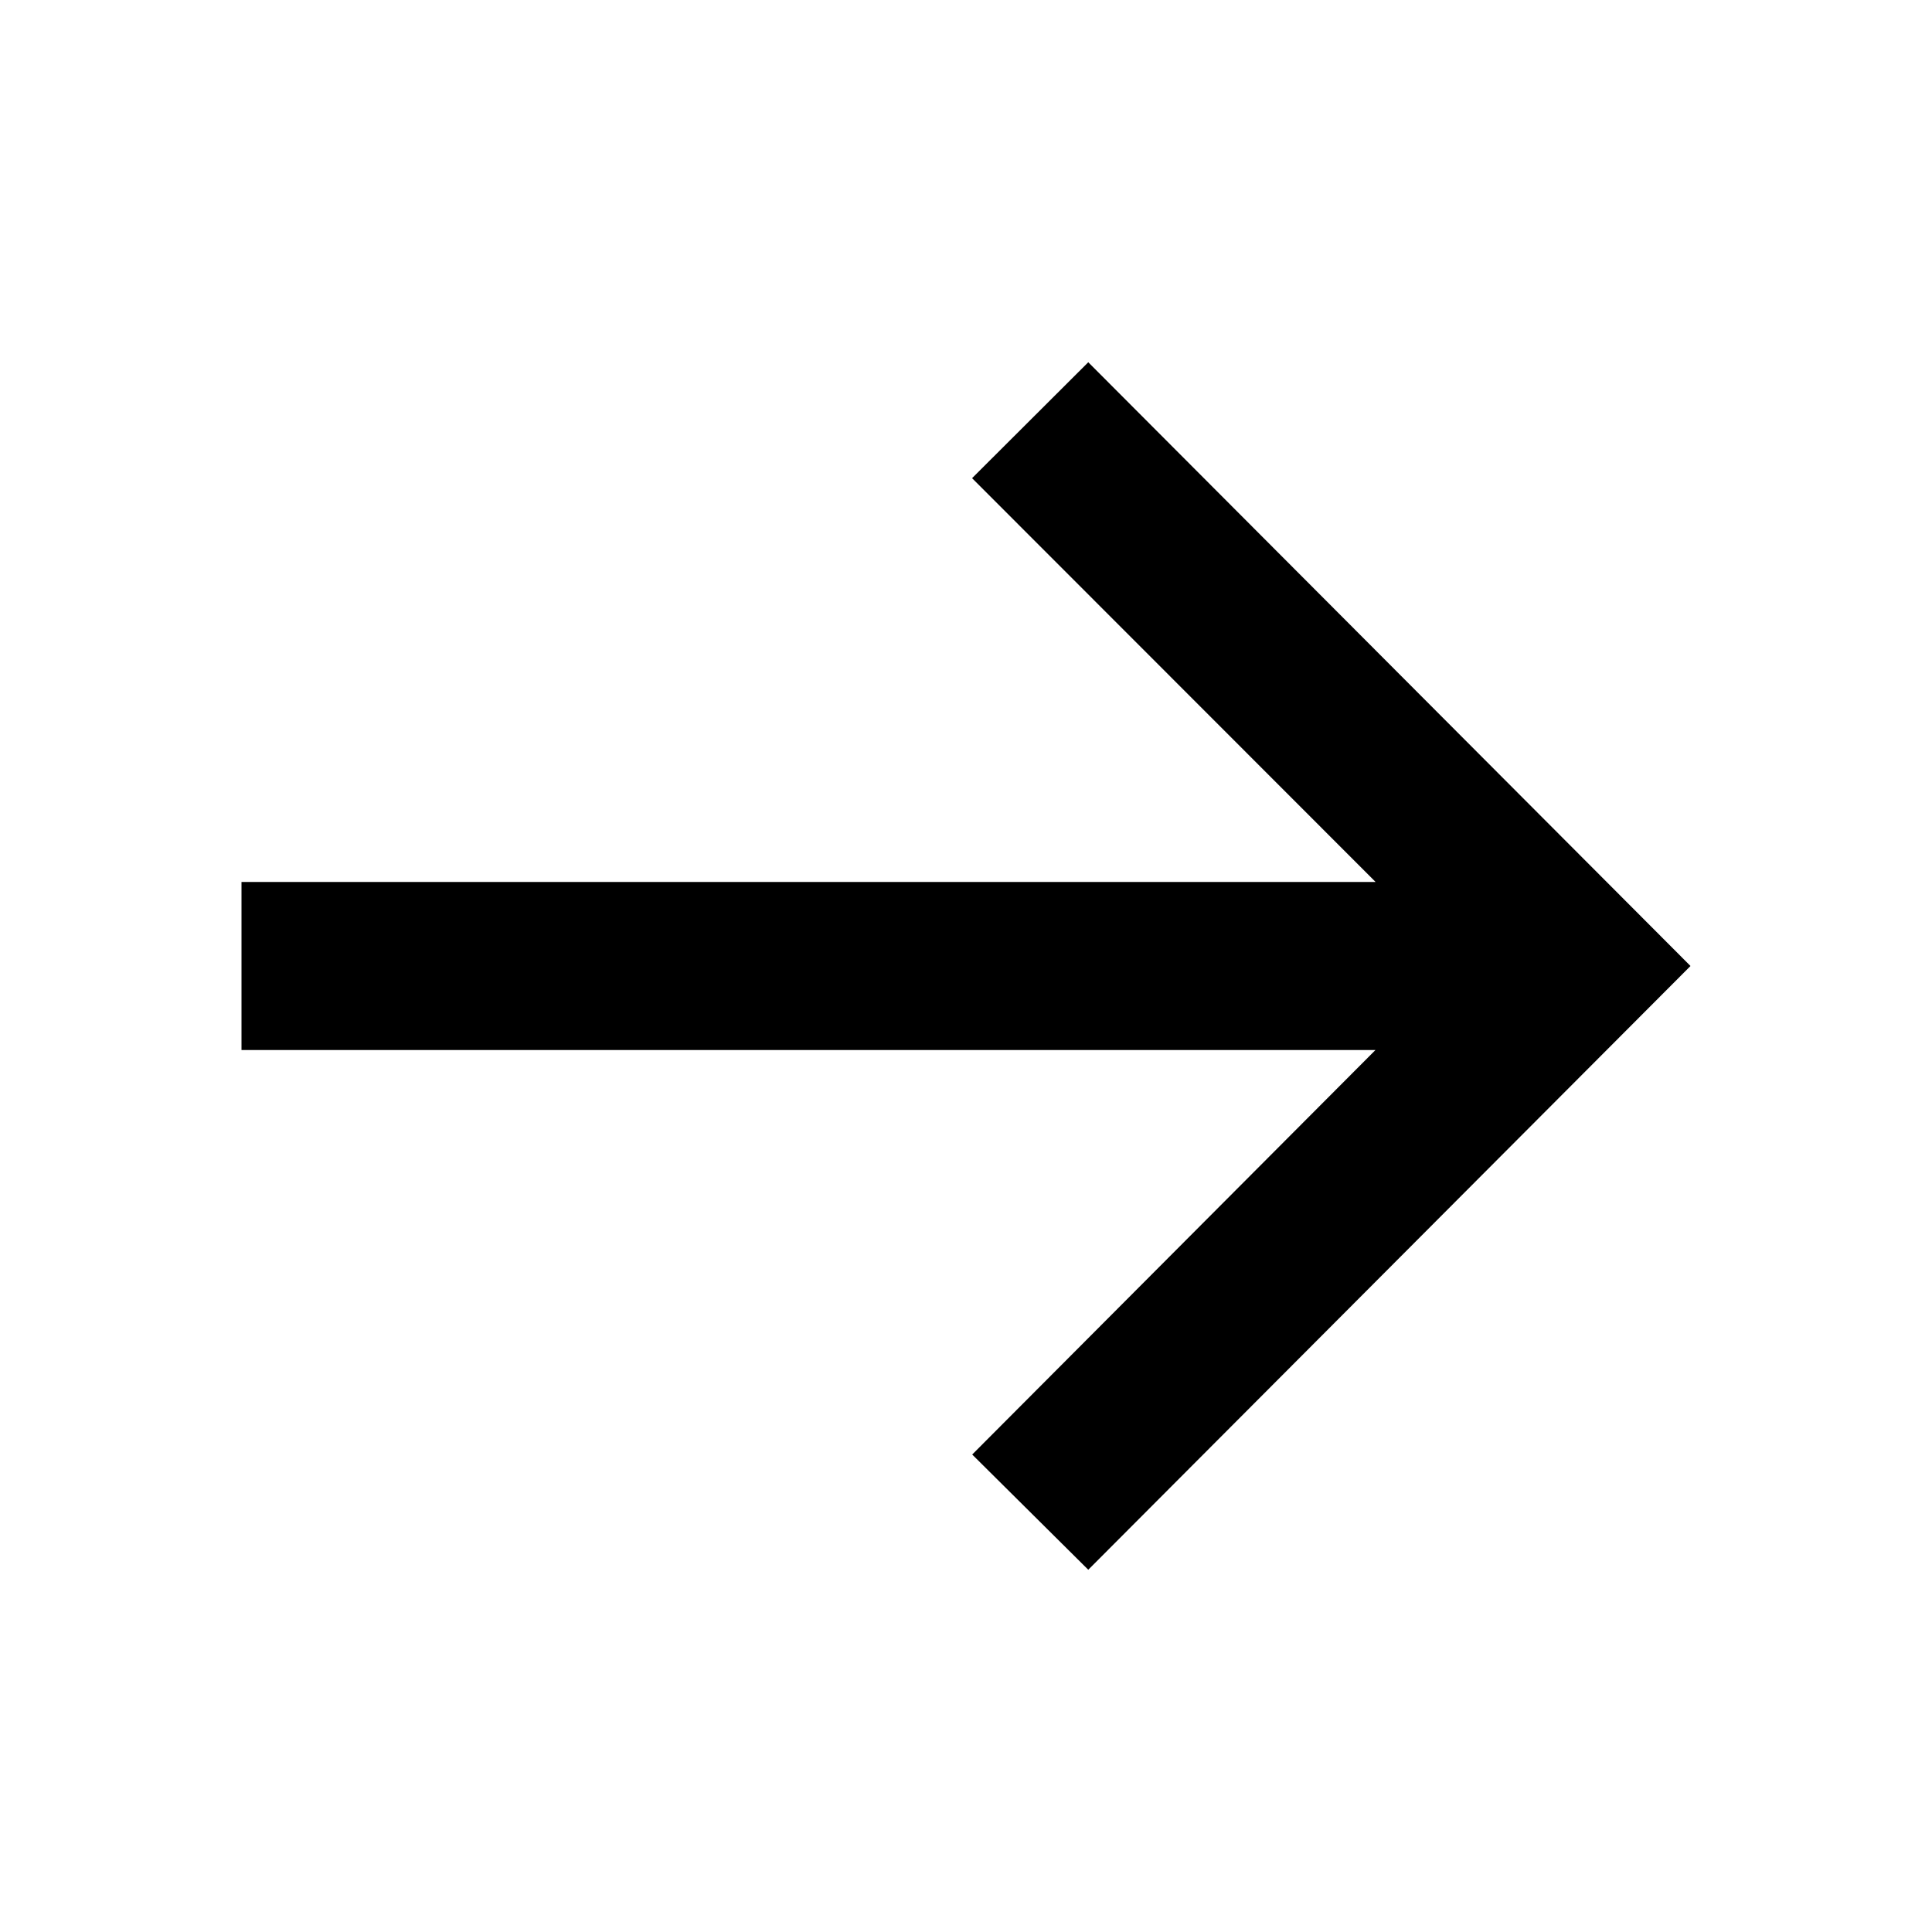 <svg xmlns="http://www.w3.org/2000/svg" width="14" height="14" viewBox="0 0 14 14" fill="none">
  <path d="M7.886 11.375L7.045 10.54L9.967 7.609H1.75V6.391H9.968L7.044 3.465L7.886 2.625L12.25 7L7.886 11.375Z" fill="black"/>
</svg>
